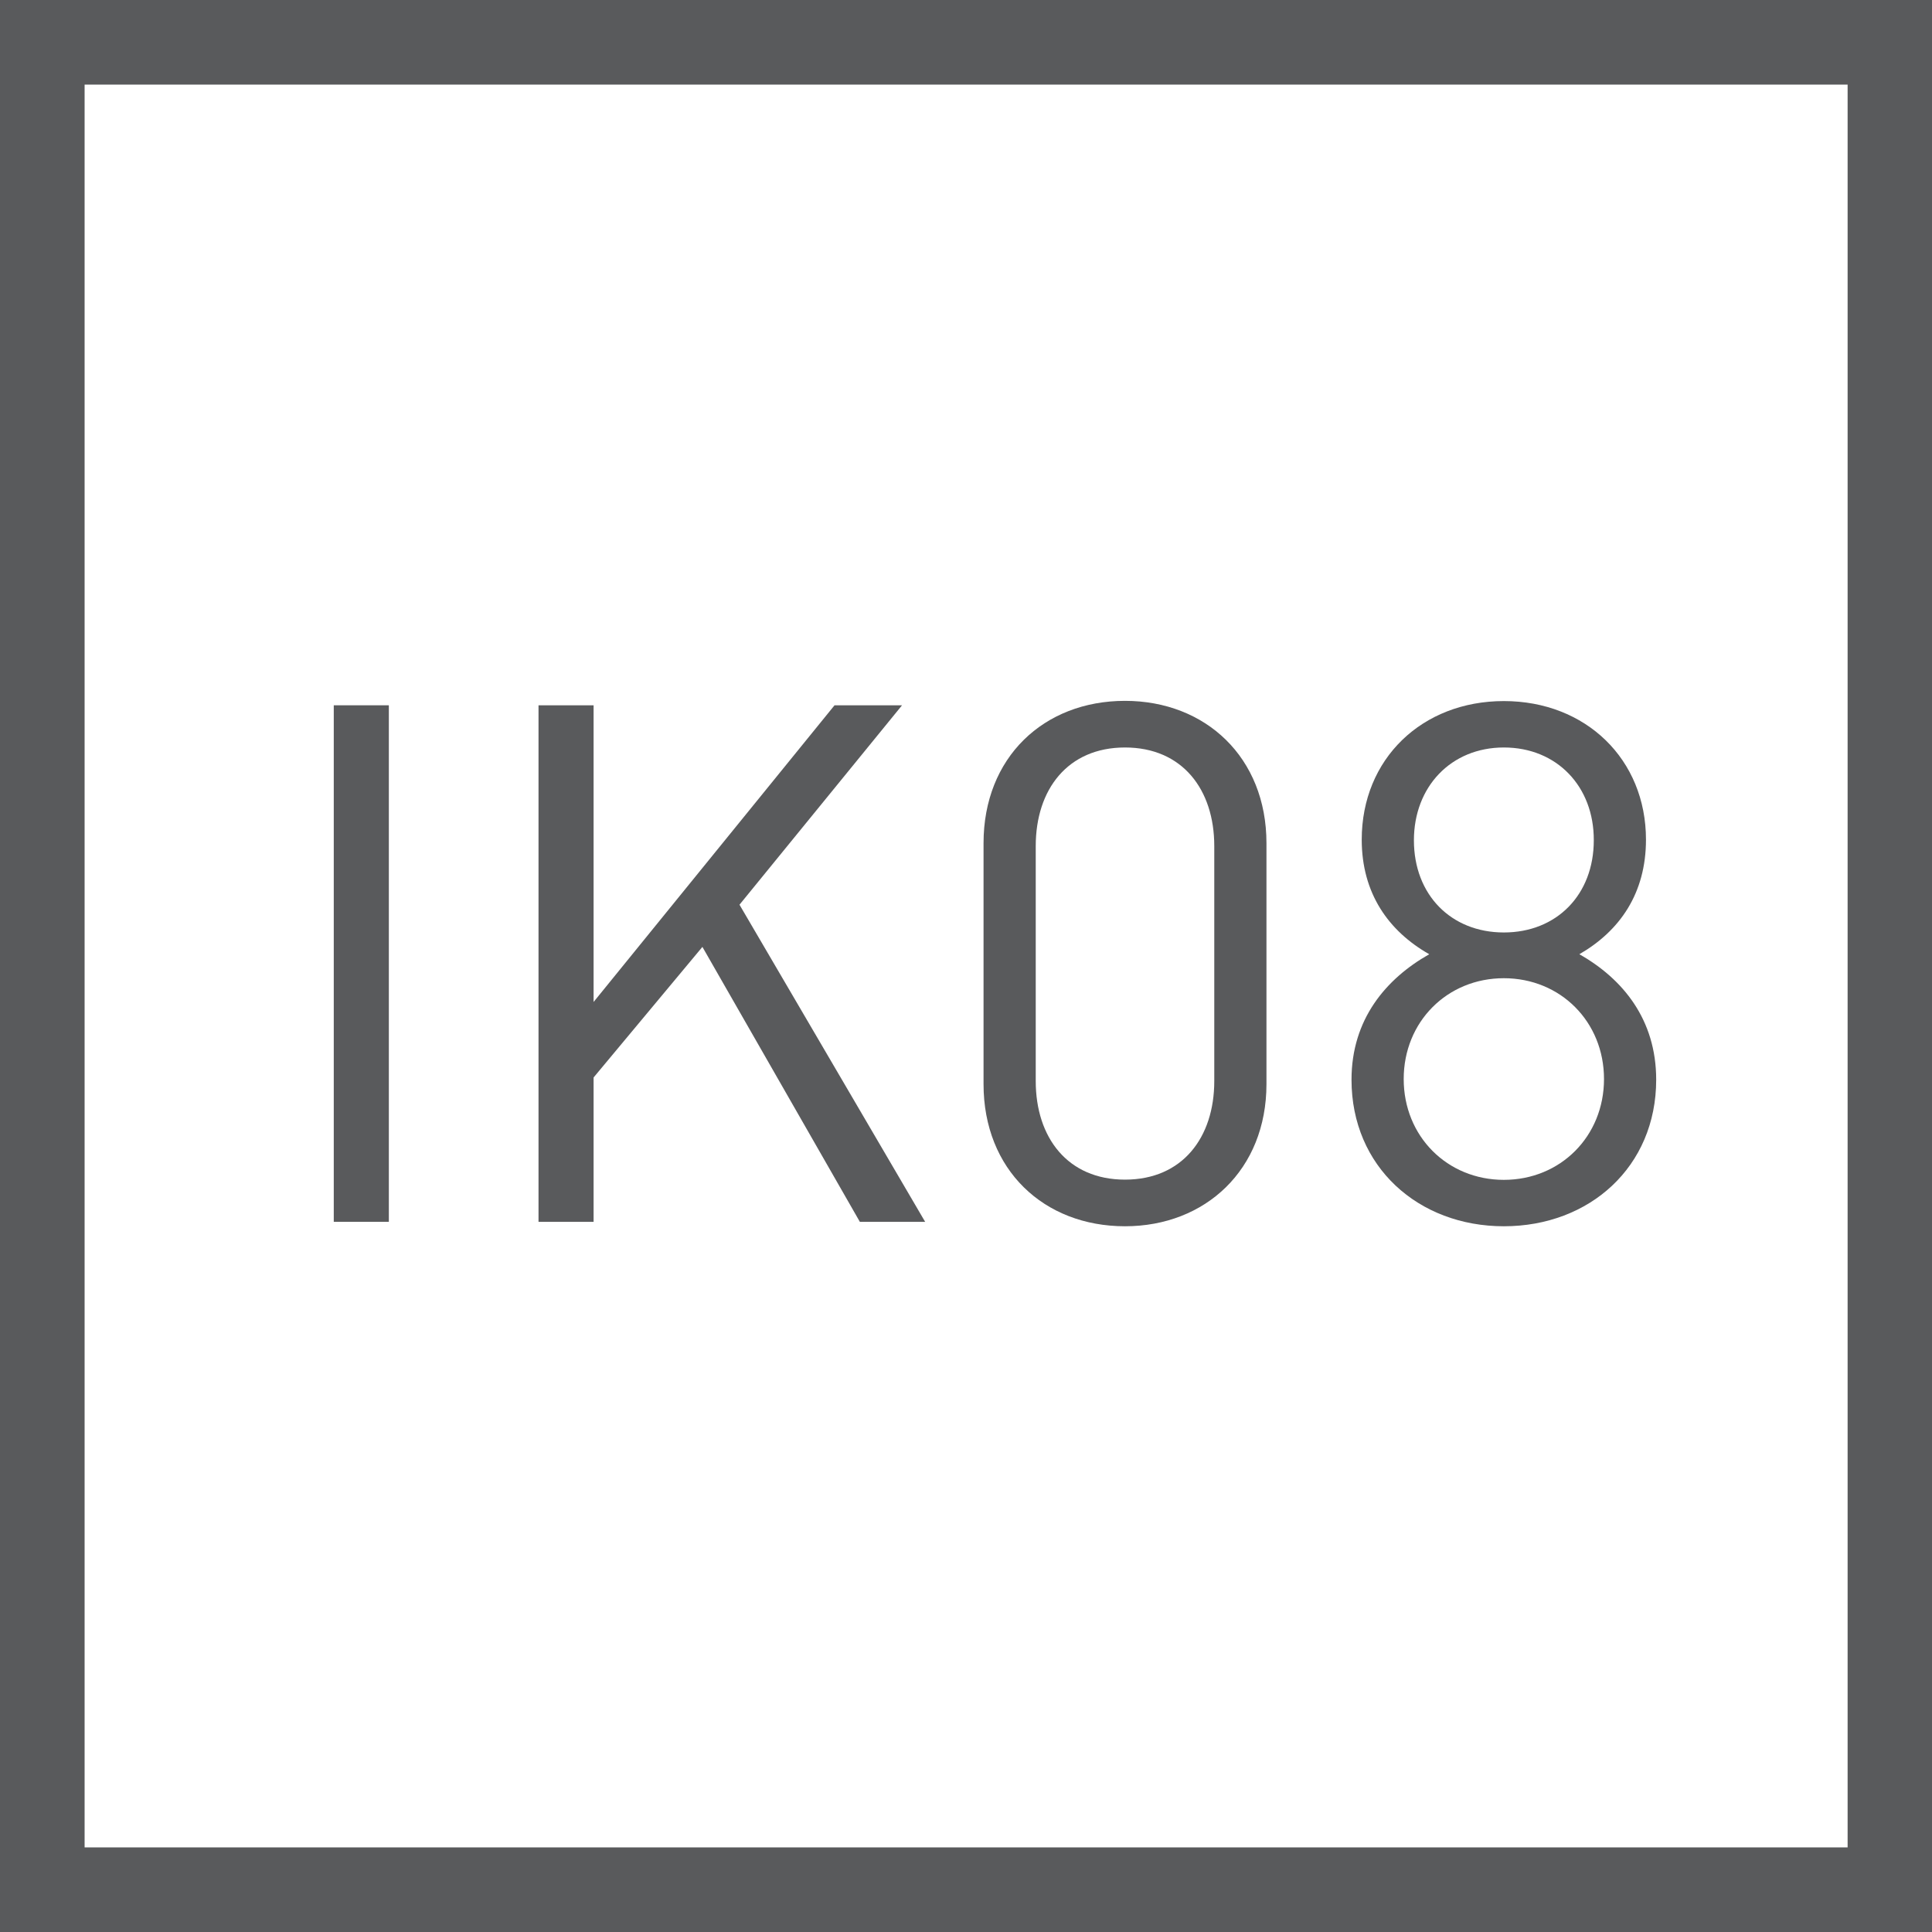 <?xml version="1.0" encoding="utf-8"?>
<!-- Generator: Adobe Illustrator 26.5.0, SVG Export Plug-In . SVG Version: 6.00 Build 0)  -->
<svg version="1.1" id="Layer_1" xmlns="http://www.w3.org/2000/svg" xmlns:xlink="http://www.w3.org/1999/xlink" x="0px" y="0px"
	 viewBox="0 0 87 87" style="enable-background:new 0 0 87 87;" xml:space="preserve">
<style type="text/css">
	.st0{fill:#595A5C;}
</style>
<path class="st0" d="M0,0v87h87V0H0z M83.2,83.19H3.81V3.81H83.2V83.19z"/>
<g>
	<path class="st0" d="M15.03,55.02V31.76h2.48v23.26H15.03z"/>
	<path class="st0" d="M38.72,55.02l-7.09-12.38l-4.9,5.88v6.5h-2.48V31.76h2.48v13.36l10.85-13.36h3.04l-7.32,8.98l8.36,14.28H38.72
		z"/>
	<path class="st0" d="M50.66,55.22c-3.66,0-6.37-2.55-6.37-6.4V37.97c0-3.86,2.71-6.41,6.37-6.41c3.63,0,6.37,2.55,6.37,6.41v10.85
		C57.03,52.67,54.28,55.22,50.66,55.22z M54.68,38.1c0-2.55-1.44-4.44-4.02-4.44c-2.58,0-4.02,1.89-4.02,4.44v10.58
		c0,2.55,1.44,4.44,4.02,4.44c2.58,0,4.02-1.89,4.02-4.44V38.1z"/>
	<path class="st0" d="M67.72,55.22c-3.85,0-6.86-2.68-6.86-6.6c0-2.71,1.54-4.54,3.5-5.65c-1.83-1.04-3.04-2.74-3.04-5.16
		c0-3.63,2.71-6.24,6.4-6.24s6.4,2.62,6.4,6.24c0,2.42-1.18,4.11-3,5.16c1.96,1.11,3.46,2.94,3.46,5.65
		C74.58,52.54,71.58,55.22,67.72,55.22z M67.72,44.05c-2.55,0-4.51,1.96-4.51,4.54c0,2.58,1.96,4.54,4.51,4.54s4.51-1.96,4.51-4.54
		C72.23,46.01,70.27,44.05,67.72,44.05z M67.72,33.66c-2.38,0-4.05,1.77-4.05,4.18c0,2.45,1.67,4.15,4.05,4.15s4.05-1.7,4.05-4.15
		C71.78,35.42,70.11,33.66,67.72,33.66z"/>
</g>
</svg>
